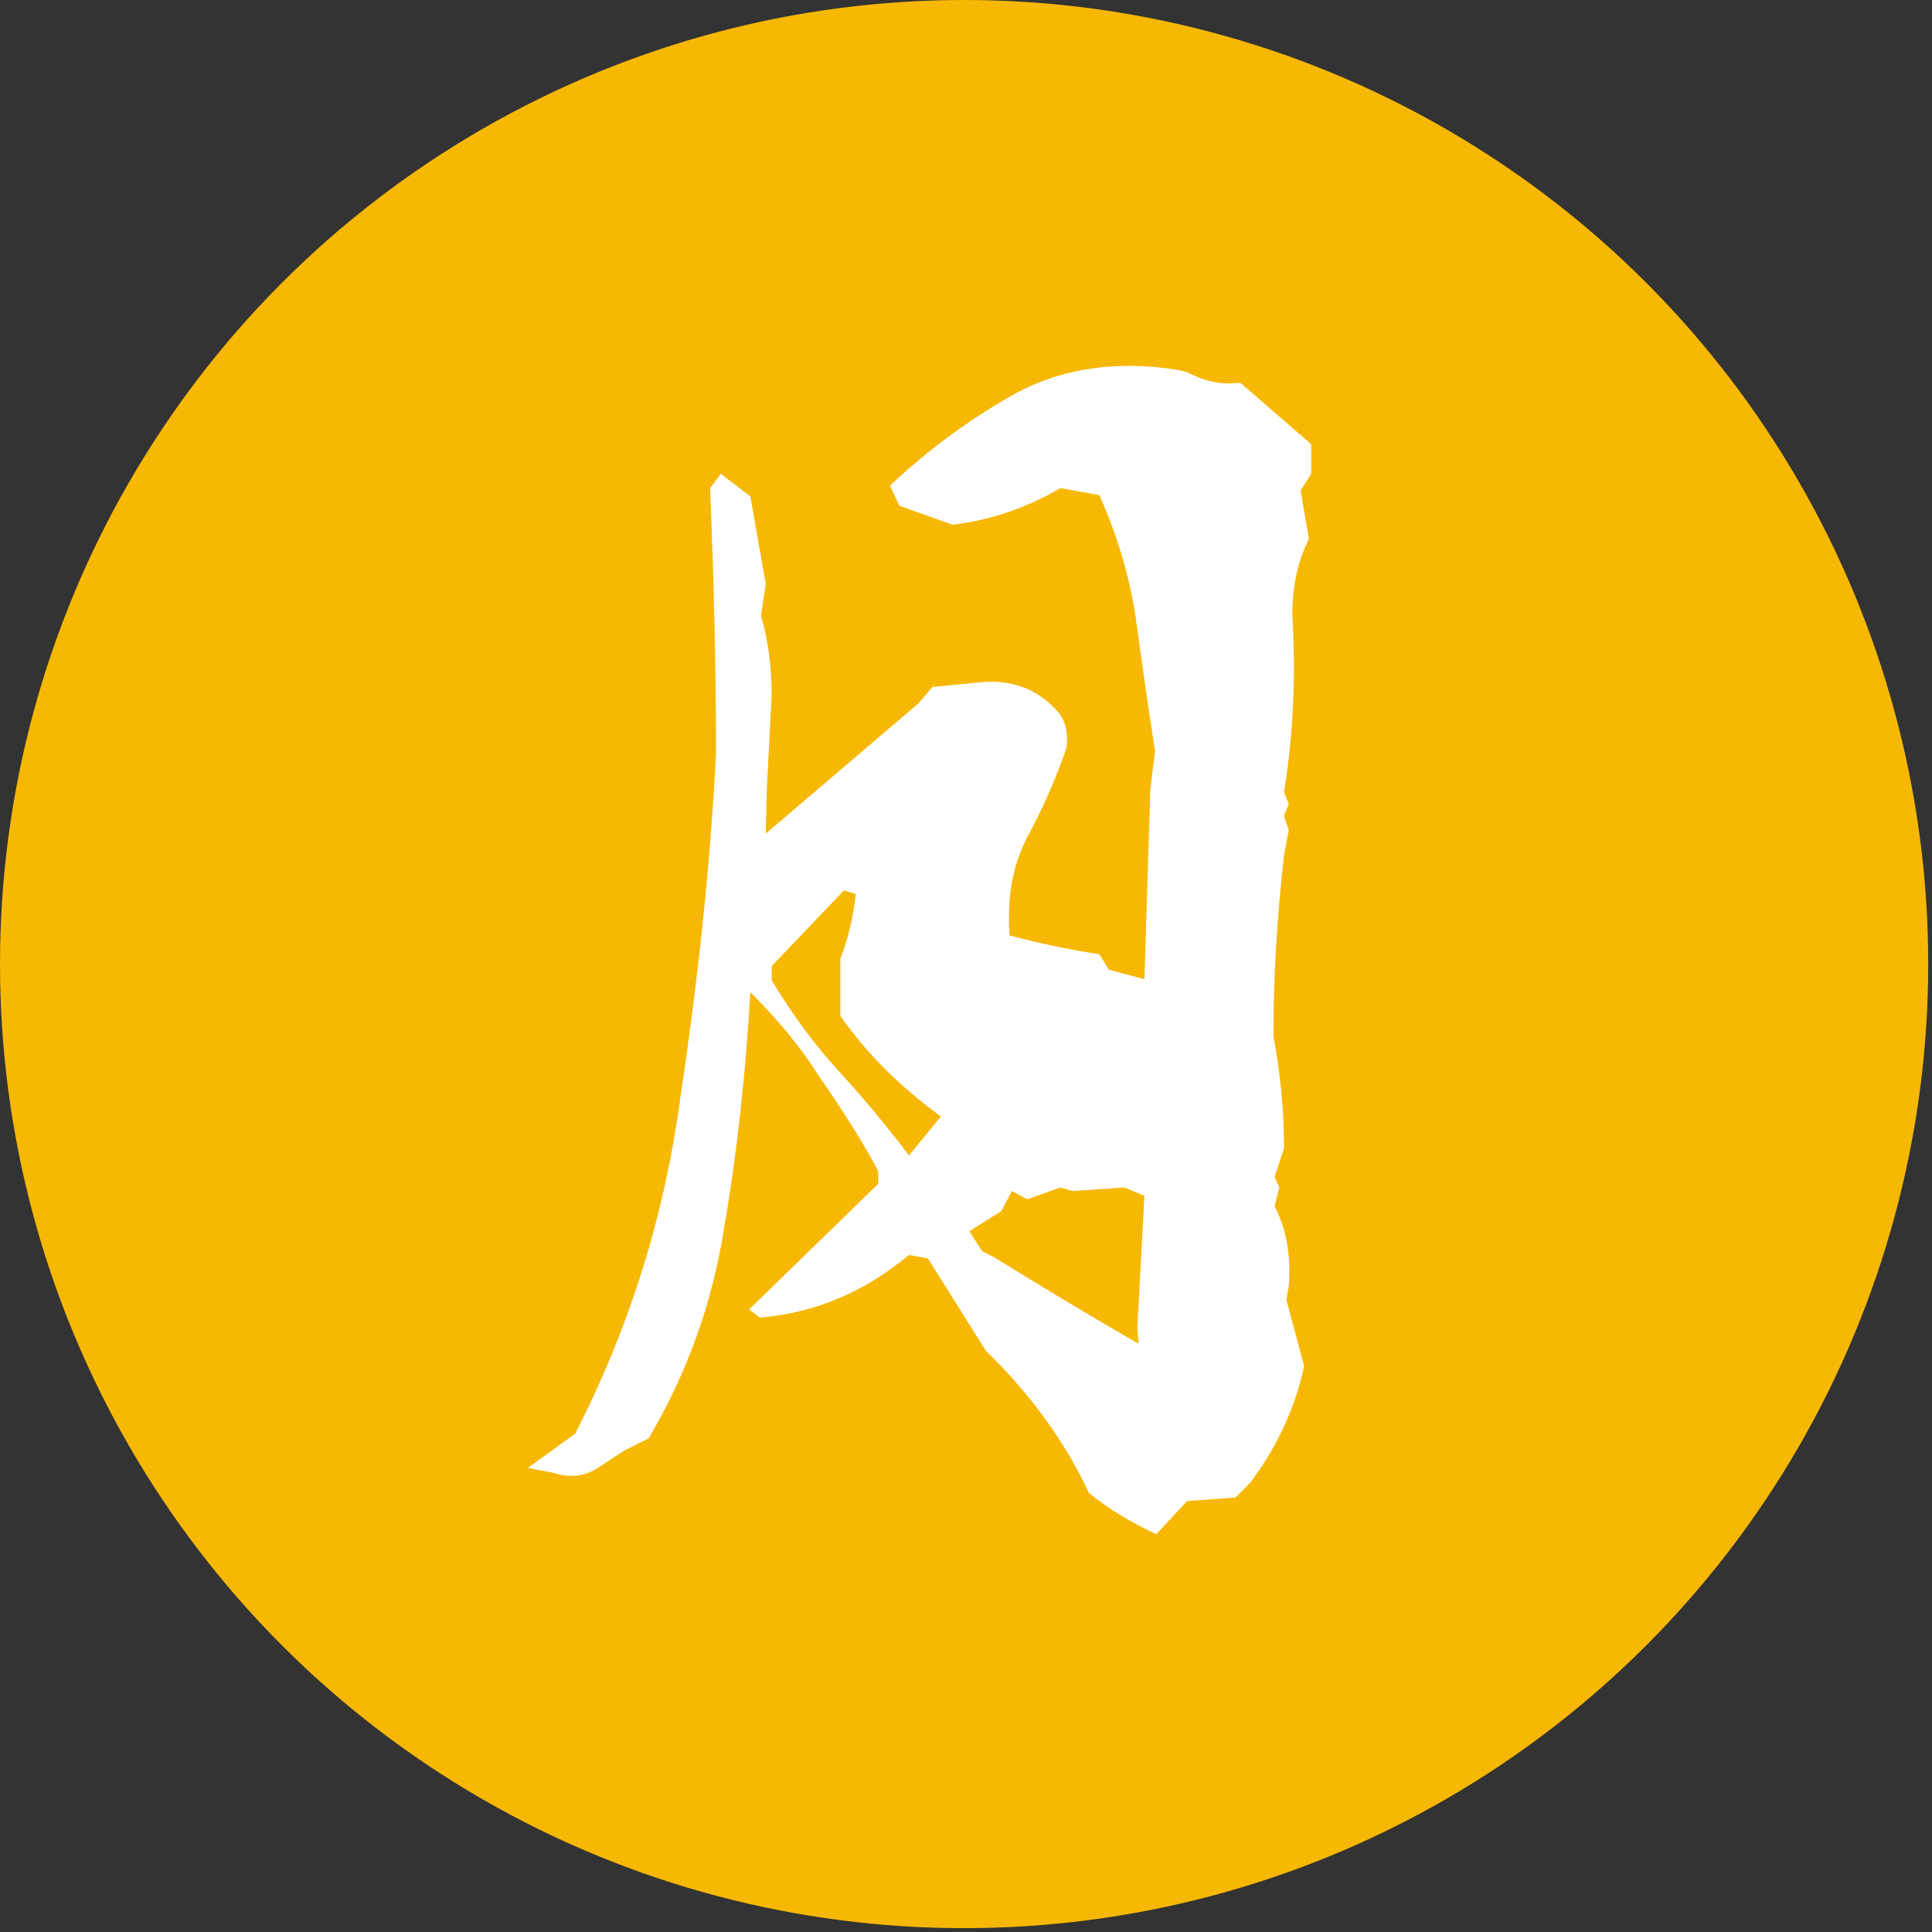 <svg fill="none" height="131" viewBox="0 0 131 131" width="131" xmlns="http://www.w3.org/2000/svg"><rect x="0" y="0" width="131" height="131" fill="#333333" stroke="none"/><ellipse cx="65.372" cy="65.37" fill="#f7b804" rx="65.372" ry="65.37"/><path d="m80.489 101.781-2.086 2.247c-1.525-.723-3.13-1.605-4.574-2.809-1.605-3.45-3.932-6.66-6.981-9.629l-3.932-6.259-1.284-.241c-2.969 2.488-6.339 3.932-10.111 4.253l-.722-.562 8.746-8.506v-.883c-1.204-2.247-2.568-4.333-4.012-6.419-1.364-2.167-2.969-4.012-4.654-5.697-.321 5.457-.883 10.753-1.765 15.888-.802 5.216-2.568 10.03-5.136 14.364l-1.605.802-1.605 1.043c-.963.722-2.086.882-3.29.481l-1.685-.321 3.21-2.327c3.531-6.901 5.938-14.283 7.061-22.308 1.204-8.024 2.086-15.888 2.487-23.832 0-6.018-.161-11.956-.401-17.974l.722-.963 2.006 1.525 1.043 5.938-.321 2.167c.481 1.605.722 3.45.722 5.376l-.321 6.259-.08 3.13 10.351-8.827.963-1.123 3.37-.321c1.926-.161 3.611.401 4.975 1.846.642.642.883 1.525.722 2.648-.722 2.086-1.605 4.092-2.648 6.018-1.043 2.006-1.364 4.173-1.204 6.66 2.086.562 4.092.963 6.098 1.284l.642 1.043 2.407.642.401-12.839.321-2.648c-.481-2.969-.883-5.938-1.284-8.827s-1.284-5.777-2.487-8.506l-2.648-.481c-2.327 1.364-4.734 2.167-7.302 2.487l-3.611-1.284-.642-1.364c2.728-2.568 5.617-4.654 8.666-6.339 3.049-1.605 6.66-2.167 10.752-1.525l.722.161c1.204.642 2.327.883 3.611.722l4.814 4.173v2.006l-.722 1.123.562 3.29c-.722 1.444-1.123 3.13-1.123 5.136.241 4.092.08 8.024-.562 12.036l.321.802-.321.802.321.963-.321 1.685c-.481 4.253-.722 8.345-.722 12.277.481 2.568.722 5.055.722 7.623l-.642 1.926.321.722-.321 1.284c.802 1.525 1.123 3.37.963 5.376l-.161.963 1.204 4.494c-.642 2.969-1.926 5.617-3.691 7.944l-.963.963zm-3.29-10.672-.08-1.123.481-8.907-1.364-.562-3.531.241-.802-.241-2.247.802-1.043-.562-.722 1.364-2.167 1.364.883 1.364.802.401c3.13 1.926 6.42 3.932 9.79 5.858zm-15.567-12.759 2.167-2.648c-2.648-1.926-4.975-4.173-6.821-6.821v-3.852c.562-1.444.883-2.889 1.043-4.413l-.802-.241-4.895 5.136v.963c1.364 2.247 2.808 4.253 4.574 6.179 1.685 1.846 3.29 3.771 4.734 5.697z" fill="#fff"/></svg>